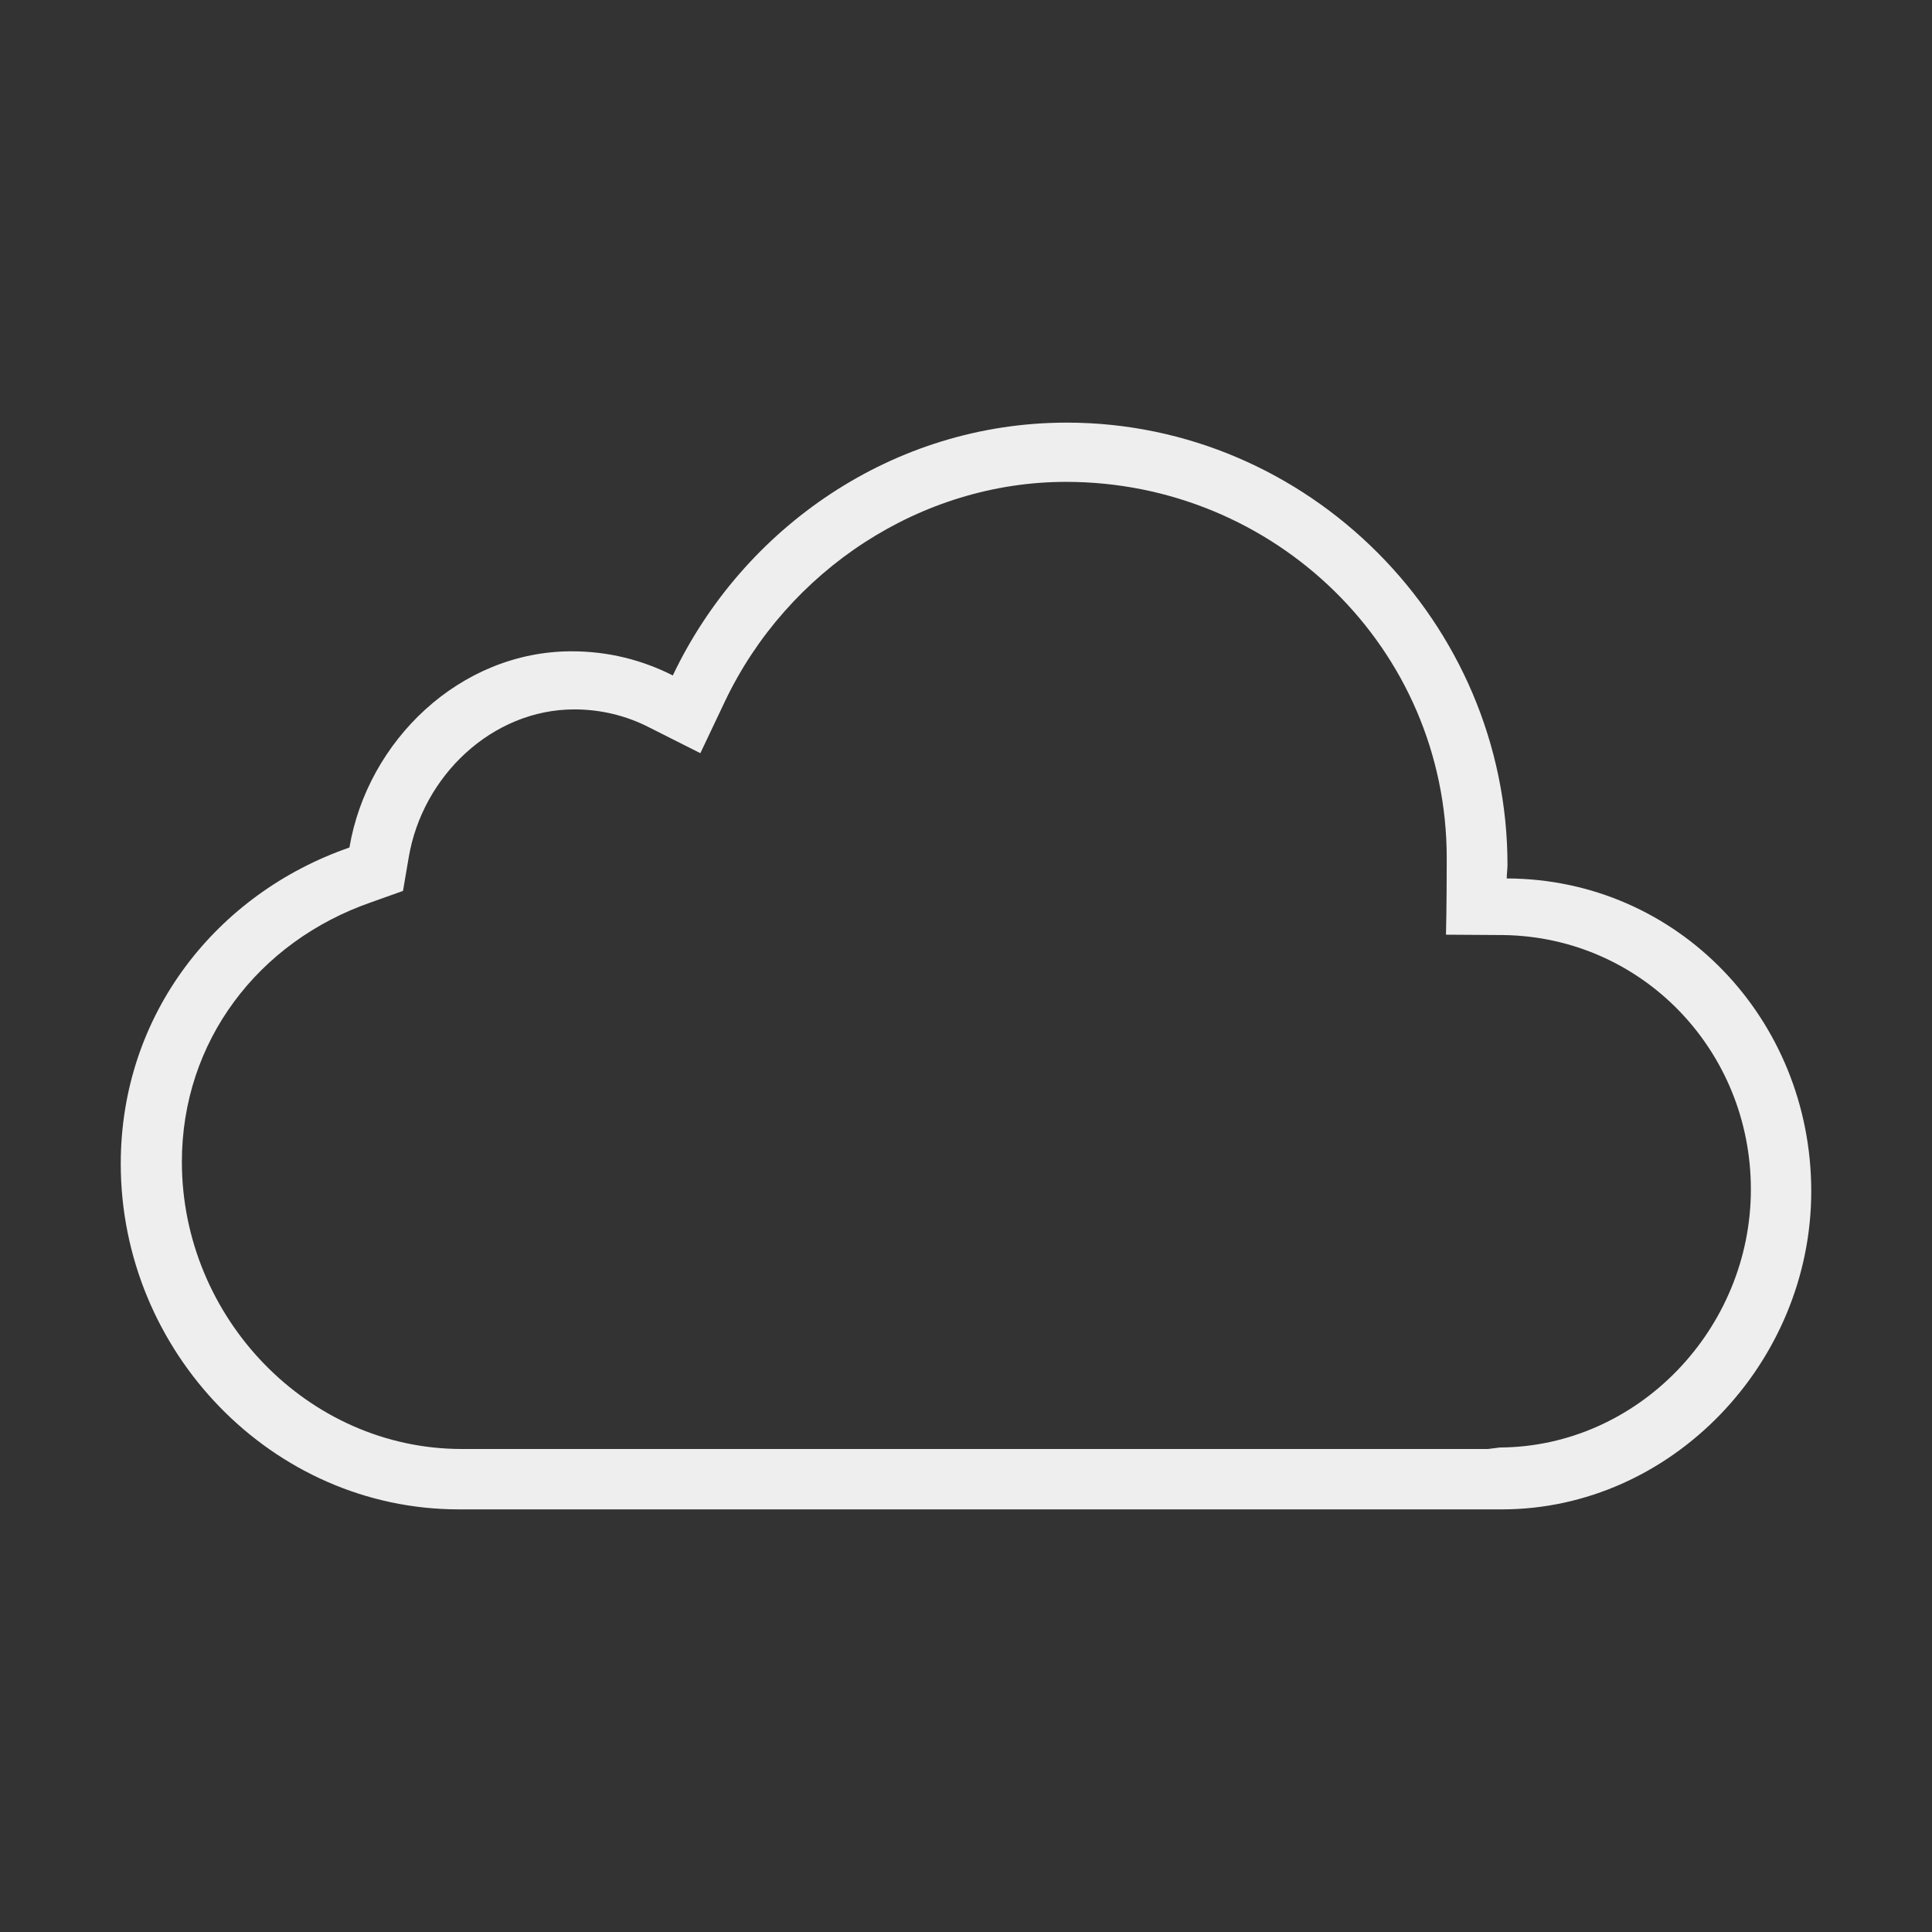 <?xml version="1.0" encoding="UTF-8"?> <svg xmlns="http://www.w3.org/2000/svg" width="172" height="172" viewBox="0 0 172 172" fill="none"><rect x="0" y="0" width="172" height="172" fill="#333333" stroke="none"/> <path d="M134.14 78.206C134.14 77.803 134.207 77.4 134.207 76.997C134.207 55.396 116.47 37.625 94.969 37.625C79.483 37.625 66.146 46.998 59.898 60.133C57.177 58.755 54.153 57.983 50.895 57.983C40.951 57.983 32.72 65.945 31.108 75.452C19.283 79.55 10.75 90.3 10.75 103.603C10.75 120.333 24.221 134.375 40.85 134.375H133.703C148.82 134.375 161.25 121.307 161.25 106.055C161.25 90.737 149.358 78.24 134.14 78.206ZM133.535 128.866L132.46 129H41.119C27.379 129 16.192 117.276 16.192 103.435C16.192 92.719 22.978 83.816 33.056 80.323L35.878 79.315L36.382 76.359C37.591 69.102 43.806 63.156 51.13 63.156C53.448 63.156 55.732 63.694 57.815 64.769L62.35 67.053L64.534 62.451C70.11 50.727 82.036 42.899 94.902 42.899C113.48 42.899 128.798 57.714 128.798 76.392C128.798 80.86 128.731 83.212 128.731 83.212L133.838 83.245C146.166 83.413 155.875 93.491 155.875 105.888C155.875 118.284 145.864 128.798 133.535 128.866Z" fill="#EEEEEE"></path> </svg> 